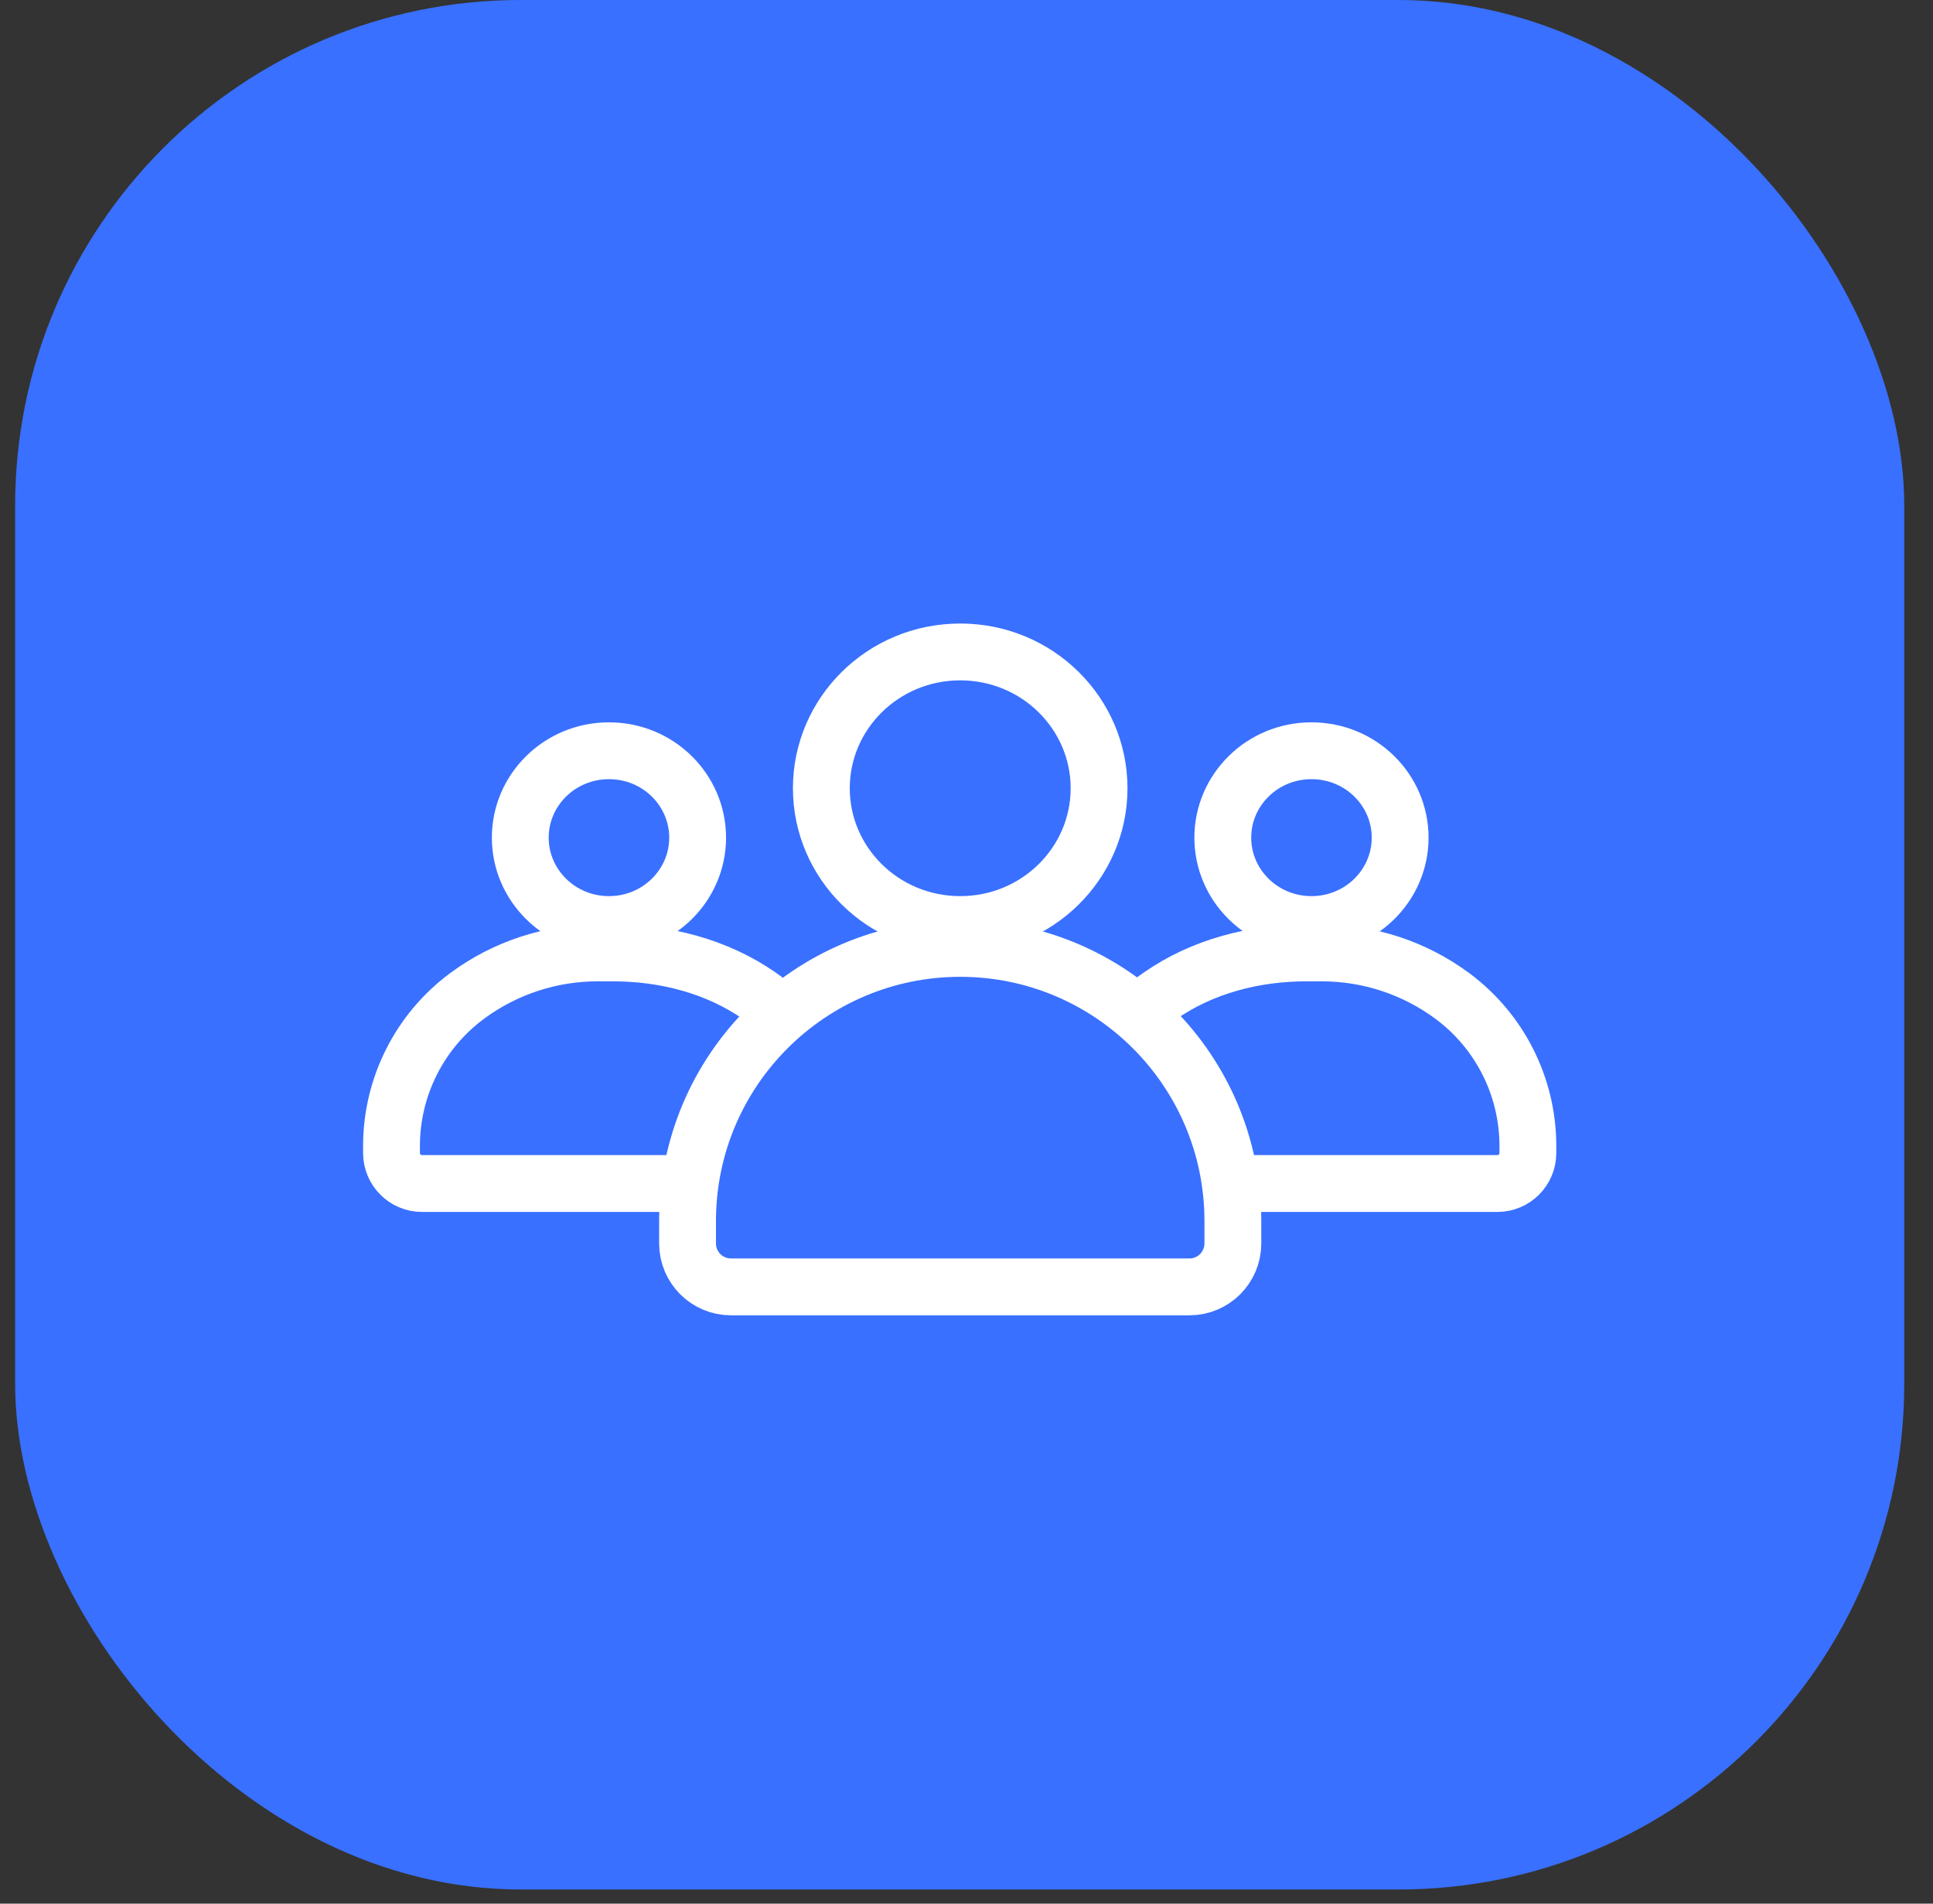 <svg width="65" height="64" viewBox="0 0 65 64" fill="none" xmlns="http://www.w3.org/2000/svg">
<rect x="0" y="0" width="65" height="64" fill="#333333" stroke="none"/>
<rect x="0.509" width="63.524" height="63.524" rx="17" fill="#3970FF"/>
<path d="M41.457 41.054V41.804C41.457 42.611 40.803 43.265 39.996 43.265H24.581C23.774 43.265 23.12 42.611 23.12 41.804V41.054C23.12 35.99 27.225 31.885 32.288 31.885C37.352 31.885 41.457 35.99 41.457 41.054Z" stroke="white" stroke-width="1.911"/>
<path d="M22.915 39.79H14.192C13.625 39.79 13.165 39.331 13.165 38.764V38.528C13.165 36.535 14.111 34.661 15.714 33.478V33.478C16.981 32.542 18.515 32.037 20.091 32.037H20.613C22.359 32.037 24.109 32.485 25.541 33.484C26.025 33.823 26.389 34.137 26.63 34.504" stroke="white" stroke-width="1.911"/>
<path d="M41.628 39.79H50.35C50.917 39.79 51.377 39.331 51.377 38.764V38.528C51.377 36.535 50.431 34.661 48.829 33.478V33.478C47.561 32.542 46.027 32.037 44.452 32.037H43.929C42.183 32.037 40.433 32.485 39.002 33.484C38.517 33.823 38.153 34.137 37.913 34.504" stroke="white" stroke-width="1.911"/>
<path d="M36.958 26.501C36.958 29.018 34.881 31.083 32.289 31.083C29.696 31.083 27.619 29.018 27.619 26.501C27.619 23.984 29.696 21.918 32.289 21.918C34.881 21.918 36.958 23.984 36.958 26.501Z" stroke="white" stroke-width="1.911"/>
<path d="M23.459 28.162C23.459 29.761 22.138 31.083 20.477 31.083C18.816 31.083 17.495 29.761 17.495 28.162C17.495 26.562 18.816 25.24 20.477 25.24C22.138 25.24 23.459 26.562 23.459 28.162Z" stroke="white" stroke-width="1.911"/>
<path d="M47.082 28.162C47.082 29.761 45.761 31.083 44.1 31.083C42.439 31.083 41.118 29.761 41.118 28.162C41.118 26.562 42.439 25.24 44.1 25.24C45.761 25.24 47.082 26.562 47.082 28.162Z" stroke="white" stroke-width="1.911"/>
</svg>
